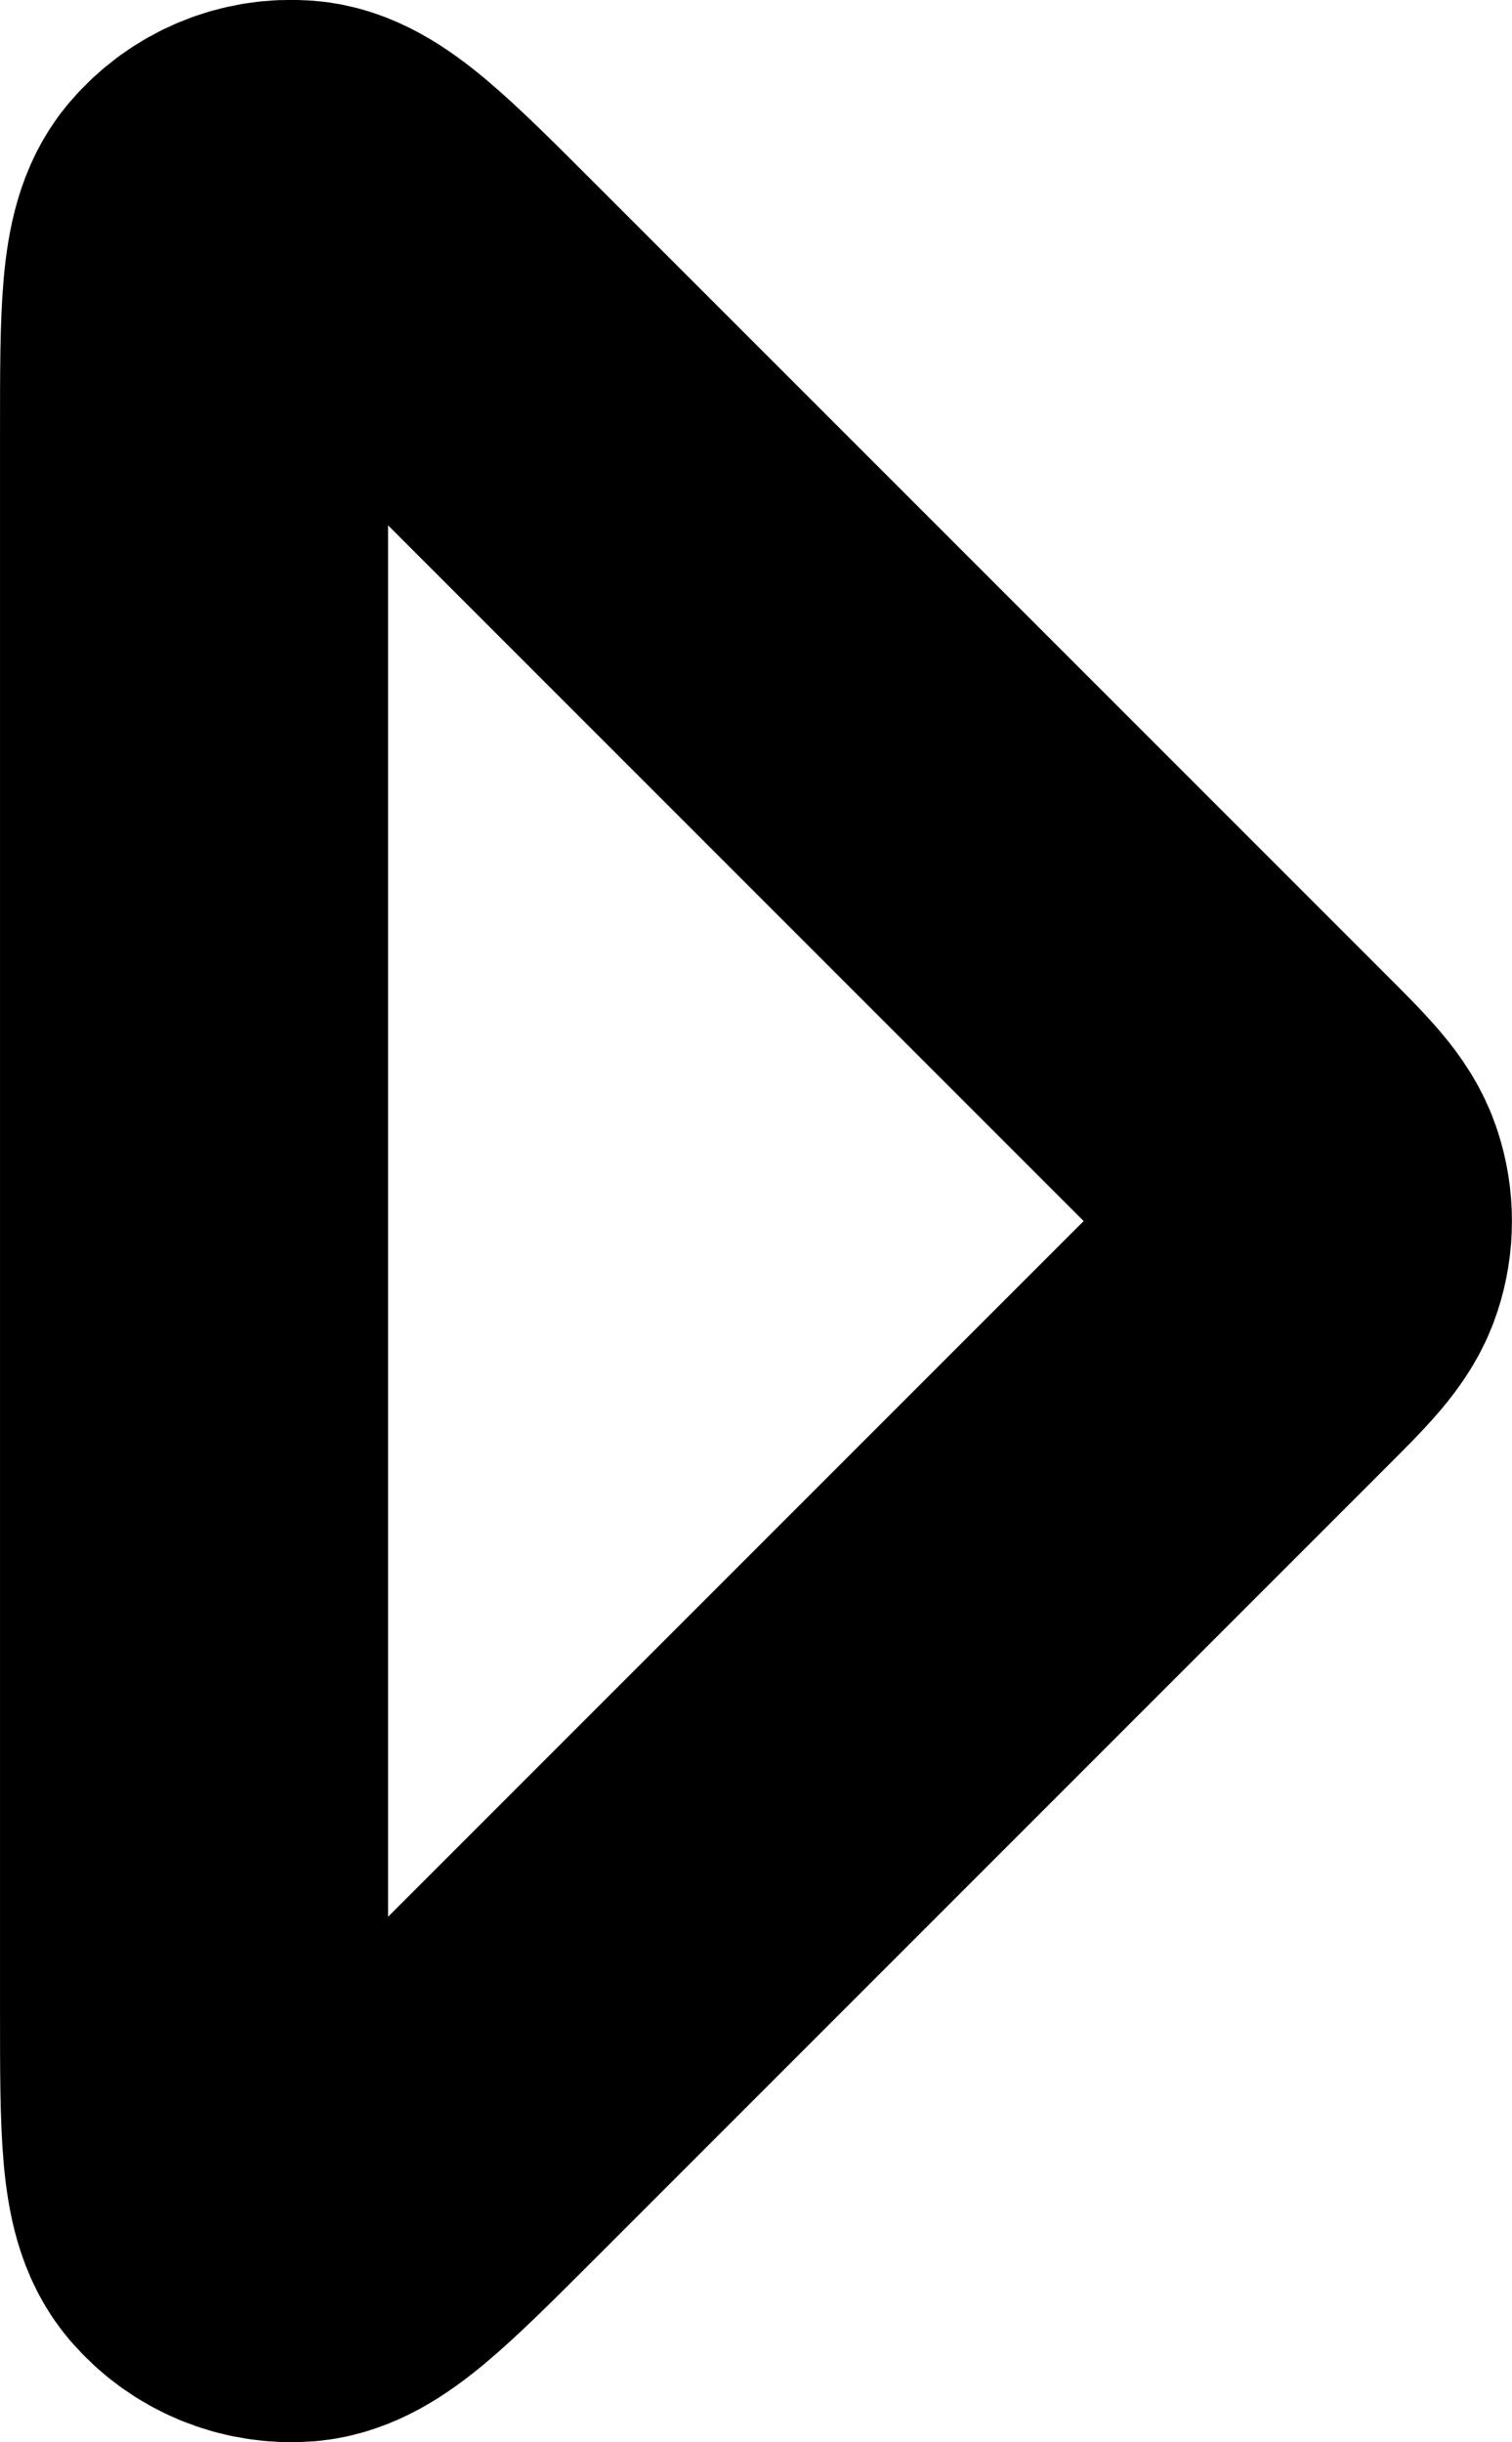 <?xml version="1.0" encoding="UTF-8" standalone="no"?>

<svg
   width="259.768"
   height="419.525"
   viewBox="0 0 7.793 12.586"
   fill="none"
   version="1.1"
   id="svg1"
   xmlns="http://www.w3.org/2000/svg"
   xmlns:svg="http://www.w3.org/2000/svg">
  <defs
     id="defs1" />
  <path
     d="m 1,2.224 v 8.137 c 0,0.606 0,0.909 0.12,1.049 0.104,0.122 0.26,0.186 0.419,0.174 0.184,-0.015 0.398,-0.229 0.826,-0.657 l 4.069,-4.069 c 0.198,-0.198 0.297,-0.297 0.334,-0.411 0.033,-0.1 0.033,-0.209 0,-0.309 -0.037,-0.114 -0.136,-0.213 -0.334,-0.411 l -4.069,-4.069 c -0.428,-0.428 -0.643,-0.643 -0.826,-0.657 -0.16,-0.013 -0.315,0.052 -0.419,0.174 -0.12,0.14 -0.12,0.443 -0.12,1.049 z"
     stroke="#000000"
     stroke-width="2"
     stroke-linecap="round"
     stroke-linejoin="round"
     id="path1"
     style="stroke:#000000;stroke-opacity:1" />
</svg>
